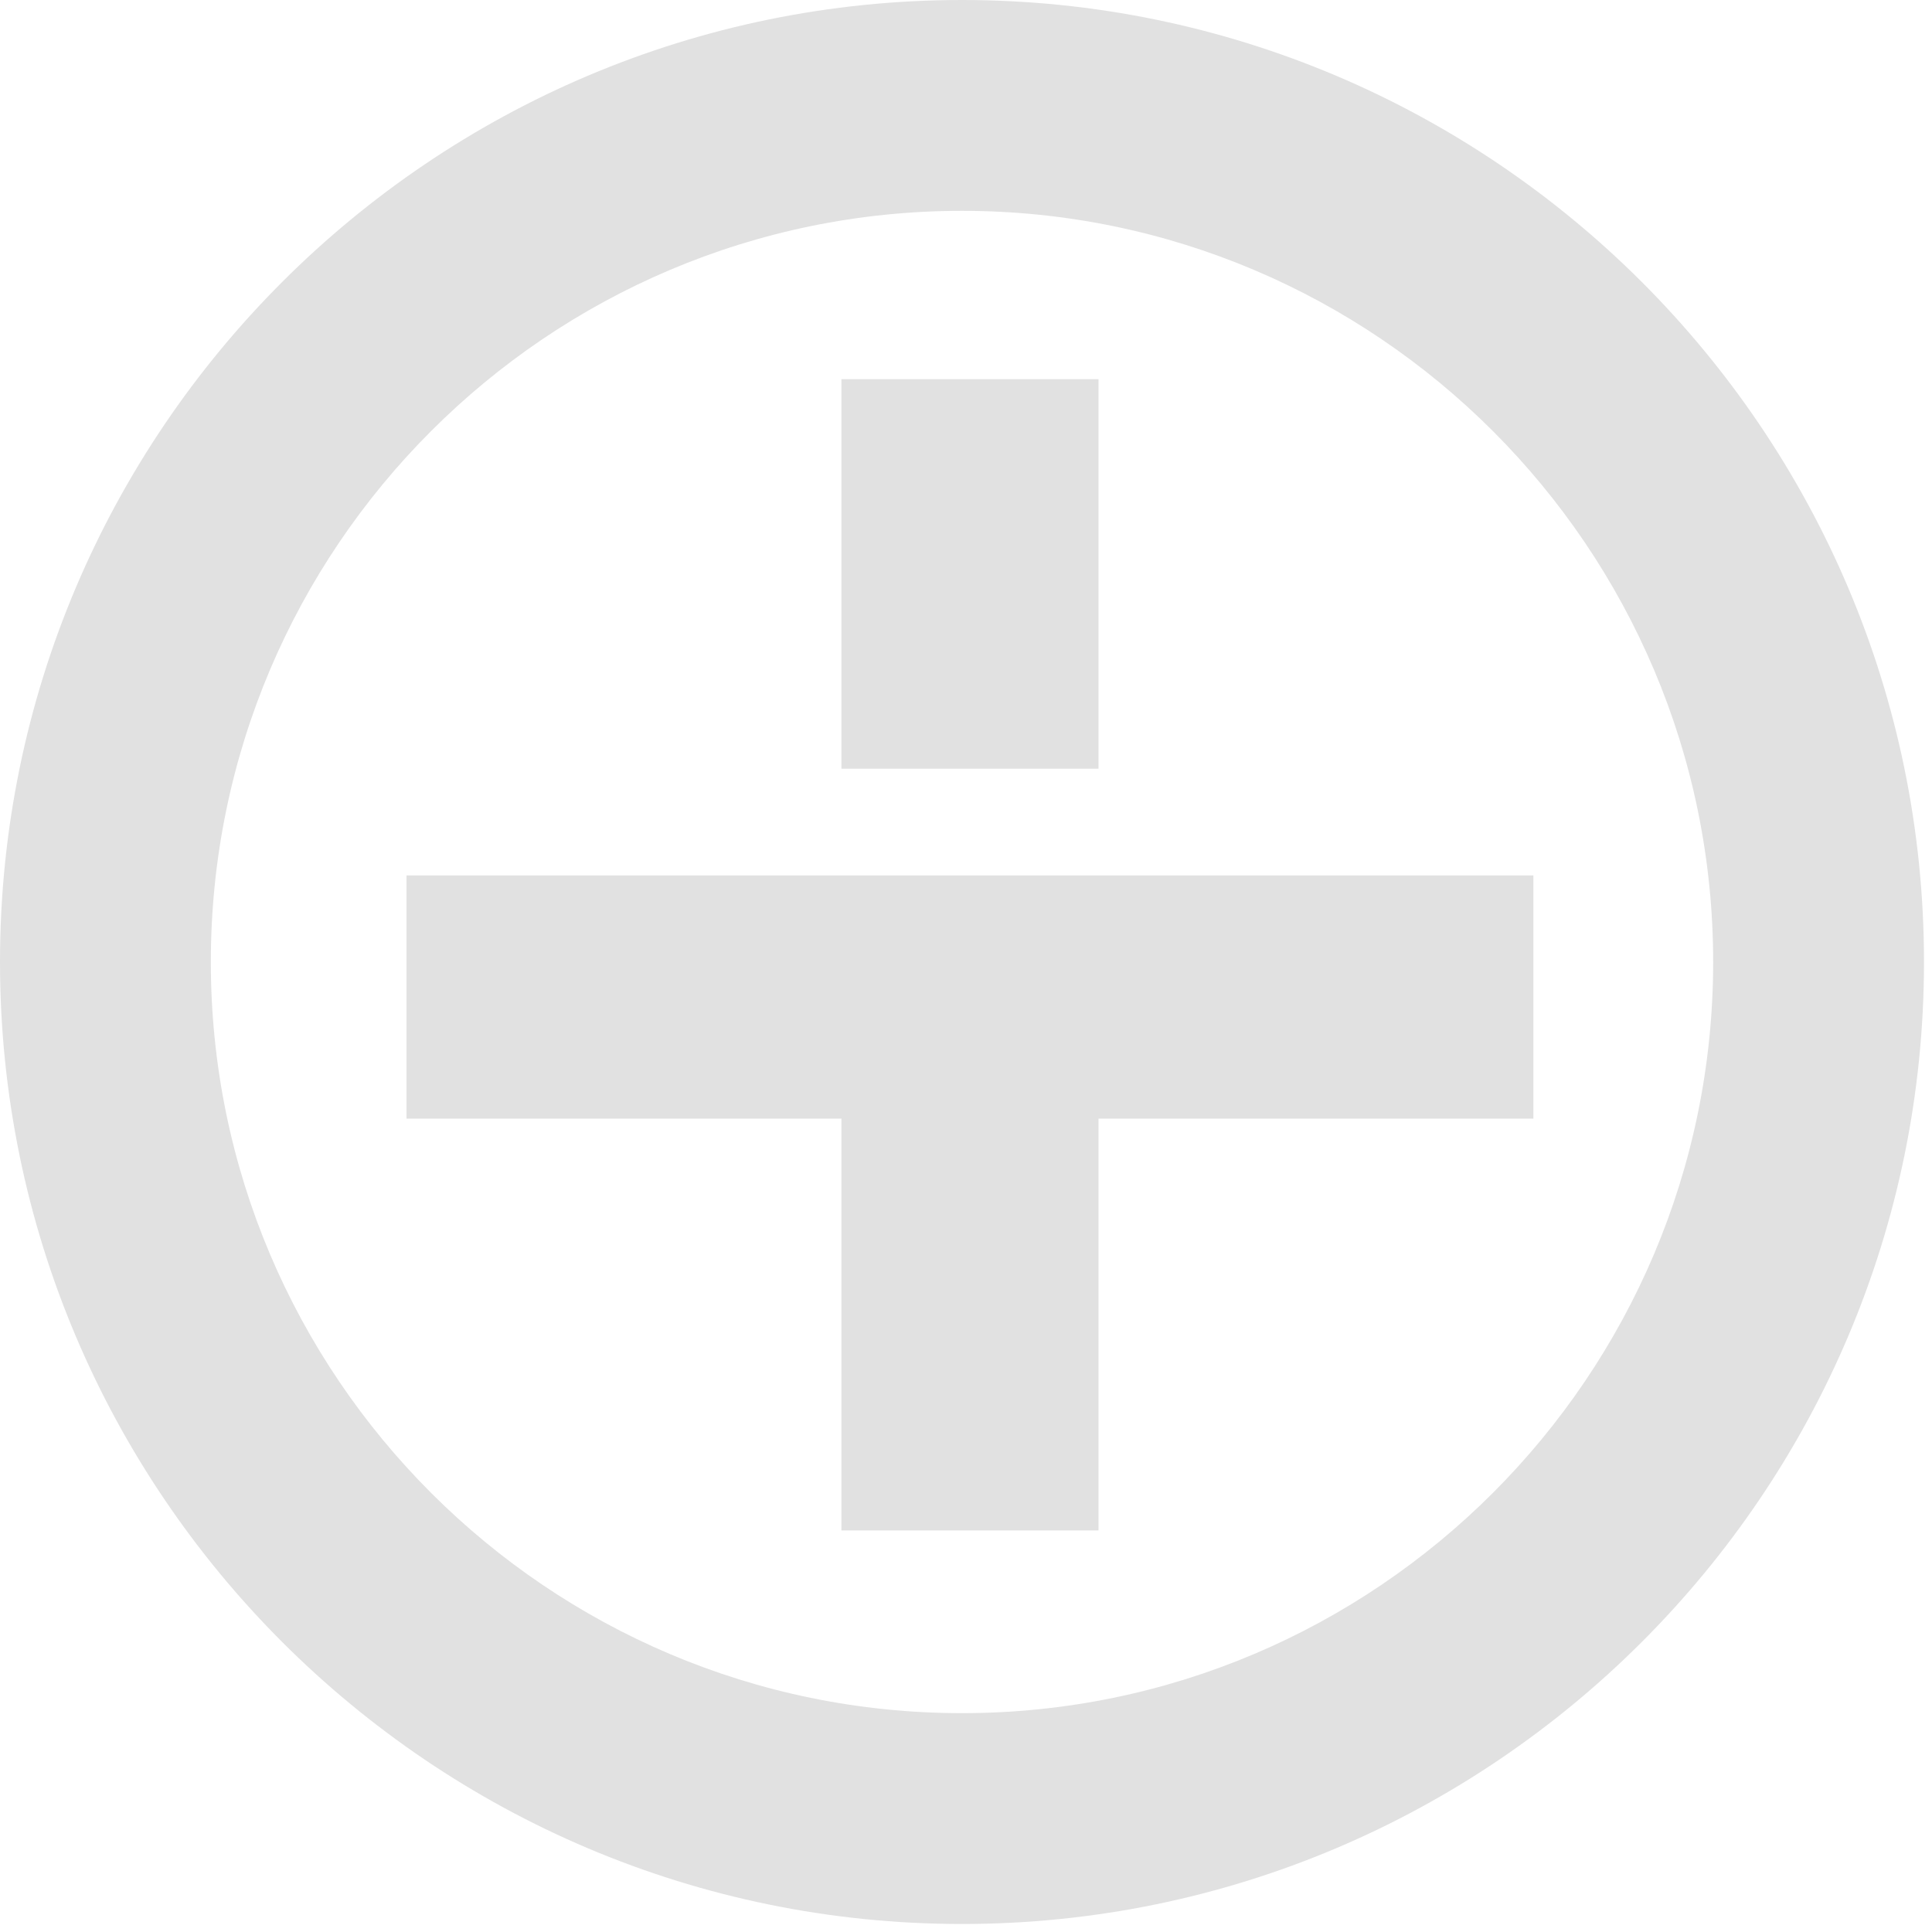 <?xml version="1.0" encoding="UTF-8"?> <svg xmlns="http://www.w3.org/2000/svg" width="150" height="150" viewBox="0 0 150 150" fill="none"> <path d="M74.689 149.378C33.506 149.378 0 115.873 0 74.688C0 33.505 33.506 0 74.689 0C115.872 0 149.378 33.505 149.378 74.688C149.378 115.873 115.872 149.378 74.689 149.378ZM74.689 16.369C42.531 16.369 16.369 42.53 16.369 74.688C16.369 106.847 42.531 133.009 74.689 133.009C106.847 133.009 133.01 106.847 133.01 74.688C133.01 42.53 106.847 16.369 74.689 16.369Z" fill="#E1E1E1"></path> <path d="M119.052 67.968H31.562V86.849H65.327V118.823H85.287V86.849H119.052V67.968Z" fill="#E1E1E1"></path> <path d="M85.287 29.441H65.327V59.681H85.287V29.441Z" fill="#E1E1E1"></path> </svg> 